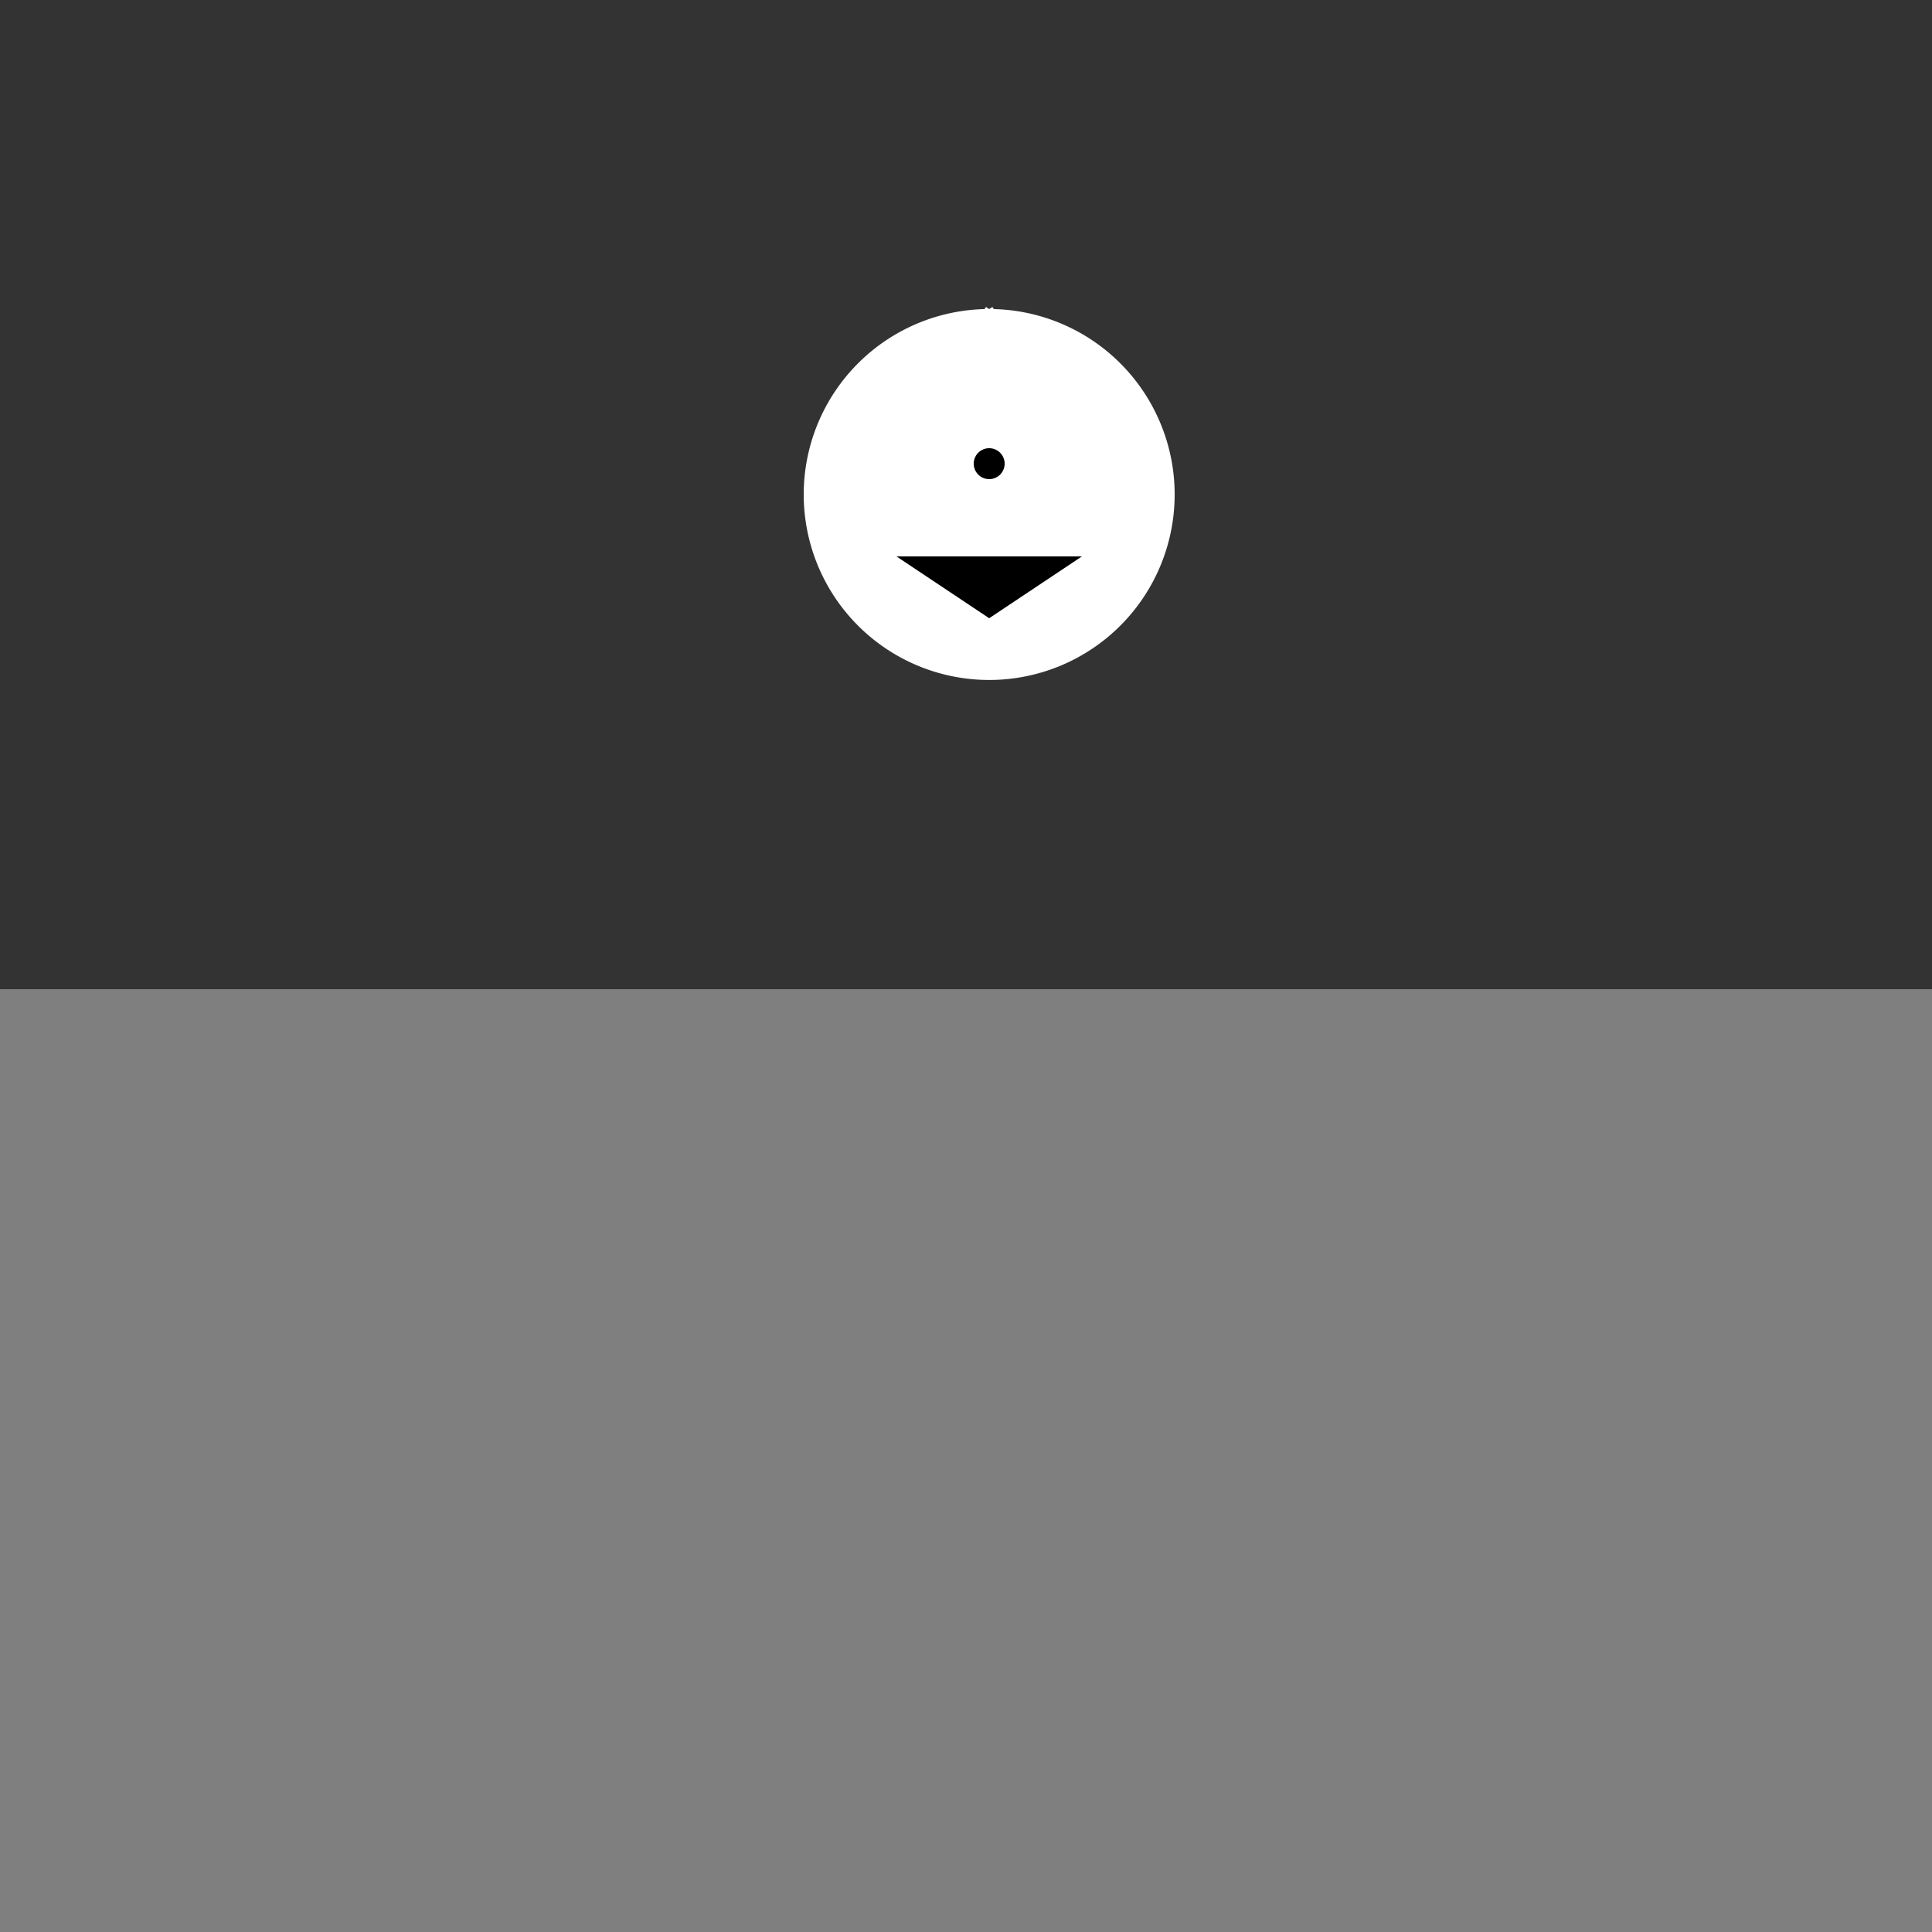 <!--

Generated by DrawGPT.
Free, open source, AI generated images in SVG, PNG, and HTML Canvas format.
https://drawgpt.ai

Created: 2023-10-17T16:58:10.734Z
Link: https://drawgpt.ai/prompt/111912/

-->
<svg xmlns="http://www.w3.org/2000/svg" xmlns:xlink="http://www.w3.org/1999/xlink" width="500" height="500"><rect width="100%" height="100%" fill="#333333" stroke="none"/><defs/><g><rect fill="#7f7f7f" stroke="none" x="0" y="256" width="512" height="256"/><path fill="#ffffff" stroke="none" paint-order="stroke fill markers" d=" M 304 128 A 48 48 0 1 1 304 127.952"/><path fill="none" stroke="#ffffff" paint-order="fill stroke markers" d=" M 256 80 L 224 128 M 256 80 L 288 128" stroke-miterlimit="10" stroke-width="2" stroke-dasharray=""/><path fill="#000000" stroke="none" paint-order="stroke fill markers" d=" M 256 144 L 280 144 L 256 160 L 232 144 Z"/><path fill="#000000" stroke="none" paint-order="stroke fill markers" d=" M 260 120 A 4 4 0 1 1 260 119.996"/></g></svg>